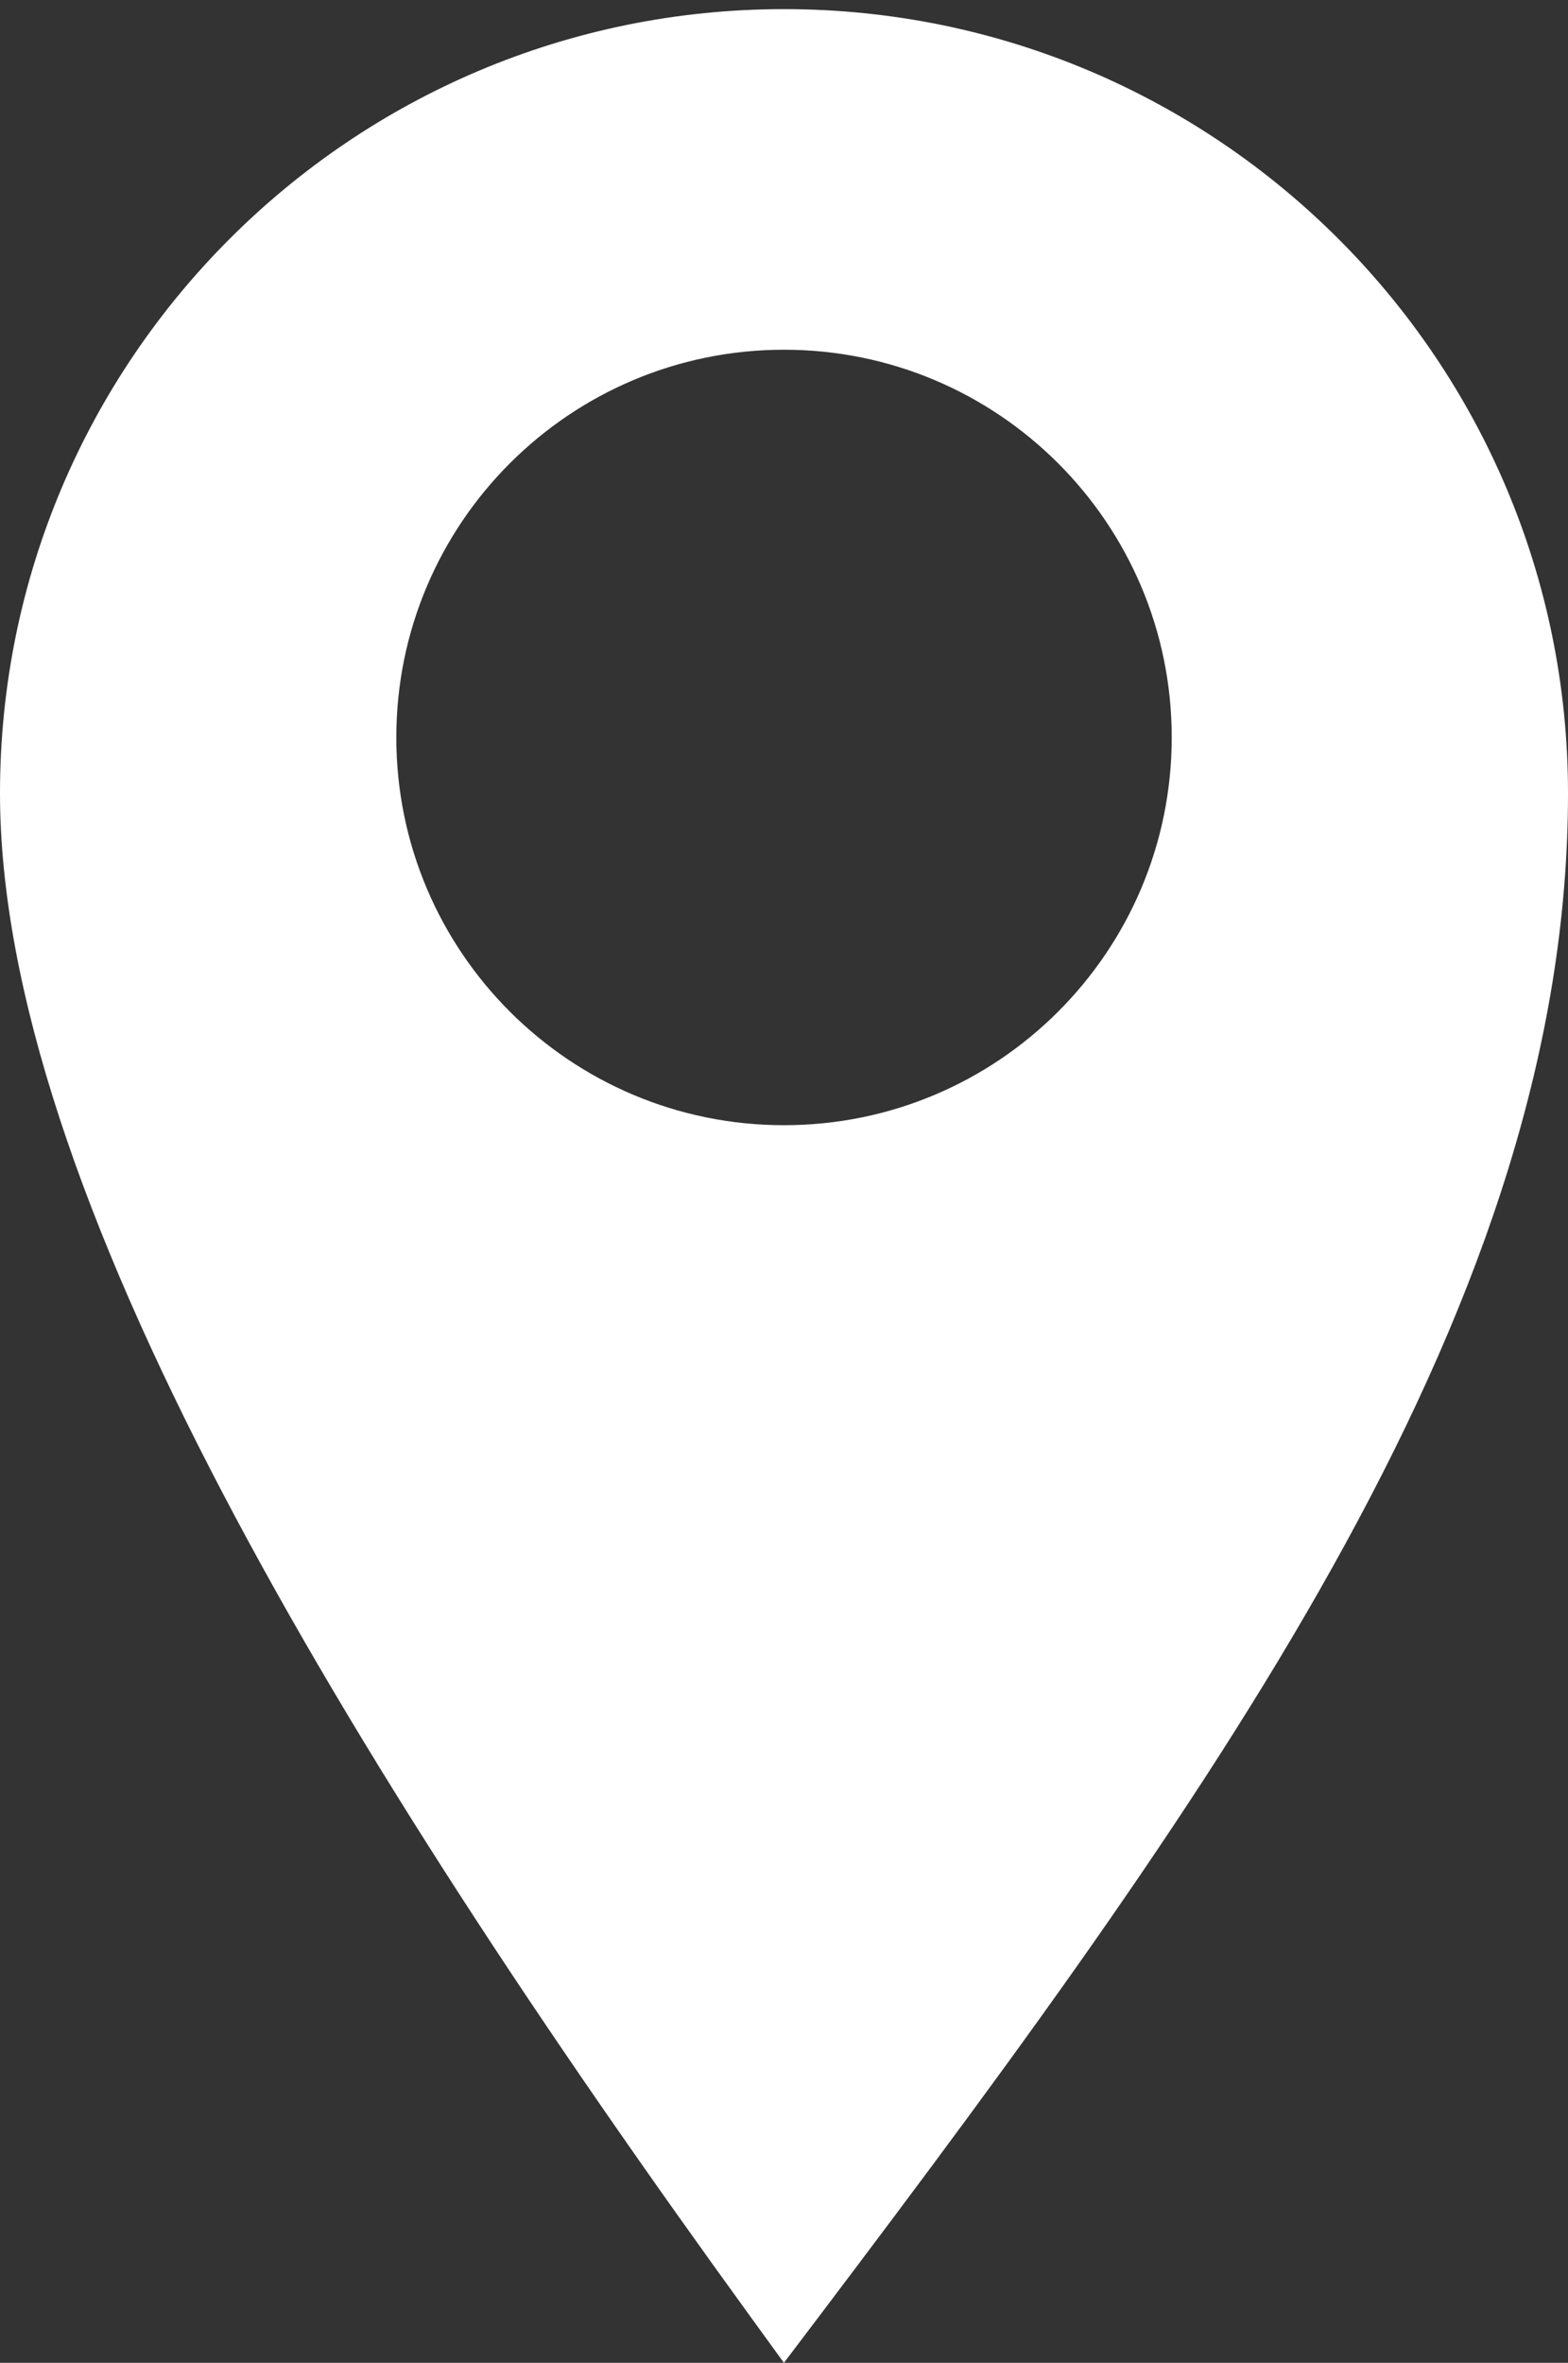 <?xml version="1.0" encoding="UTF-8"?>
<svg id="a" data-name="Ebene 1" xmlns="http://www.w3.org/2000/svg" viewBox="0 0 40.514 61.042">
  <rect x="0" y="0" width="40.514" height="61.042" fill="#333333" stroke="none"/>
  <defs>
    <style>
      .b {
        fill: #fff;
      }
    </style>
  </defs>
  <path class="b" d="M21.124,59.894c5.325-7.044,10.14-13.6,13.648-20.029,3.55-6.504,5.742-12.848,5.742-19.372,0-5.593-2.267-10.658-5.933-14.323C30.915,2.504,25.851,.236,20.257,.236,14.664,.236,9.599,2.504,5.934,6.17,2.268,9.835,0,14.9,0,20.493c0,5.091,2.192,11.28,5.742,18.058,3.506,6.695,8.332,13.971,13.668,21.326l.845,1.165,.869-1.148ZM13.174,11.969c1.813-1.813,4.317-2.934,7.083-2.934s5.271,1.121,7.083,2.934c1.813,1.813,2.935,4.317,2.935,7.083s-1.122,5.271-2.935,7.083c-1.812,1.813-4.317,2.934-7.083,2.934s-5.27-1.121-7.083-2.934c-1.813-1.812-2.934-4.317-2.934-7.083s1.121-5.27,2.934-7.083"/>
</svg>